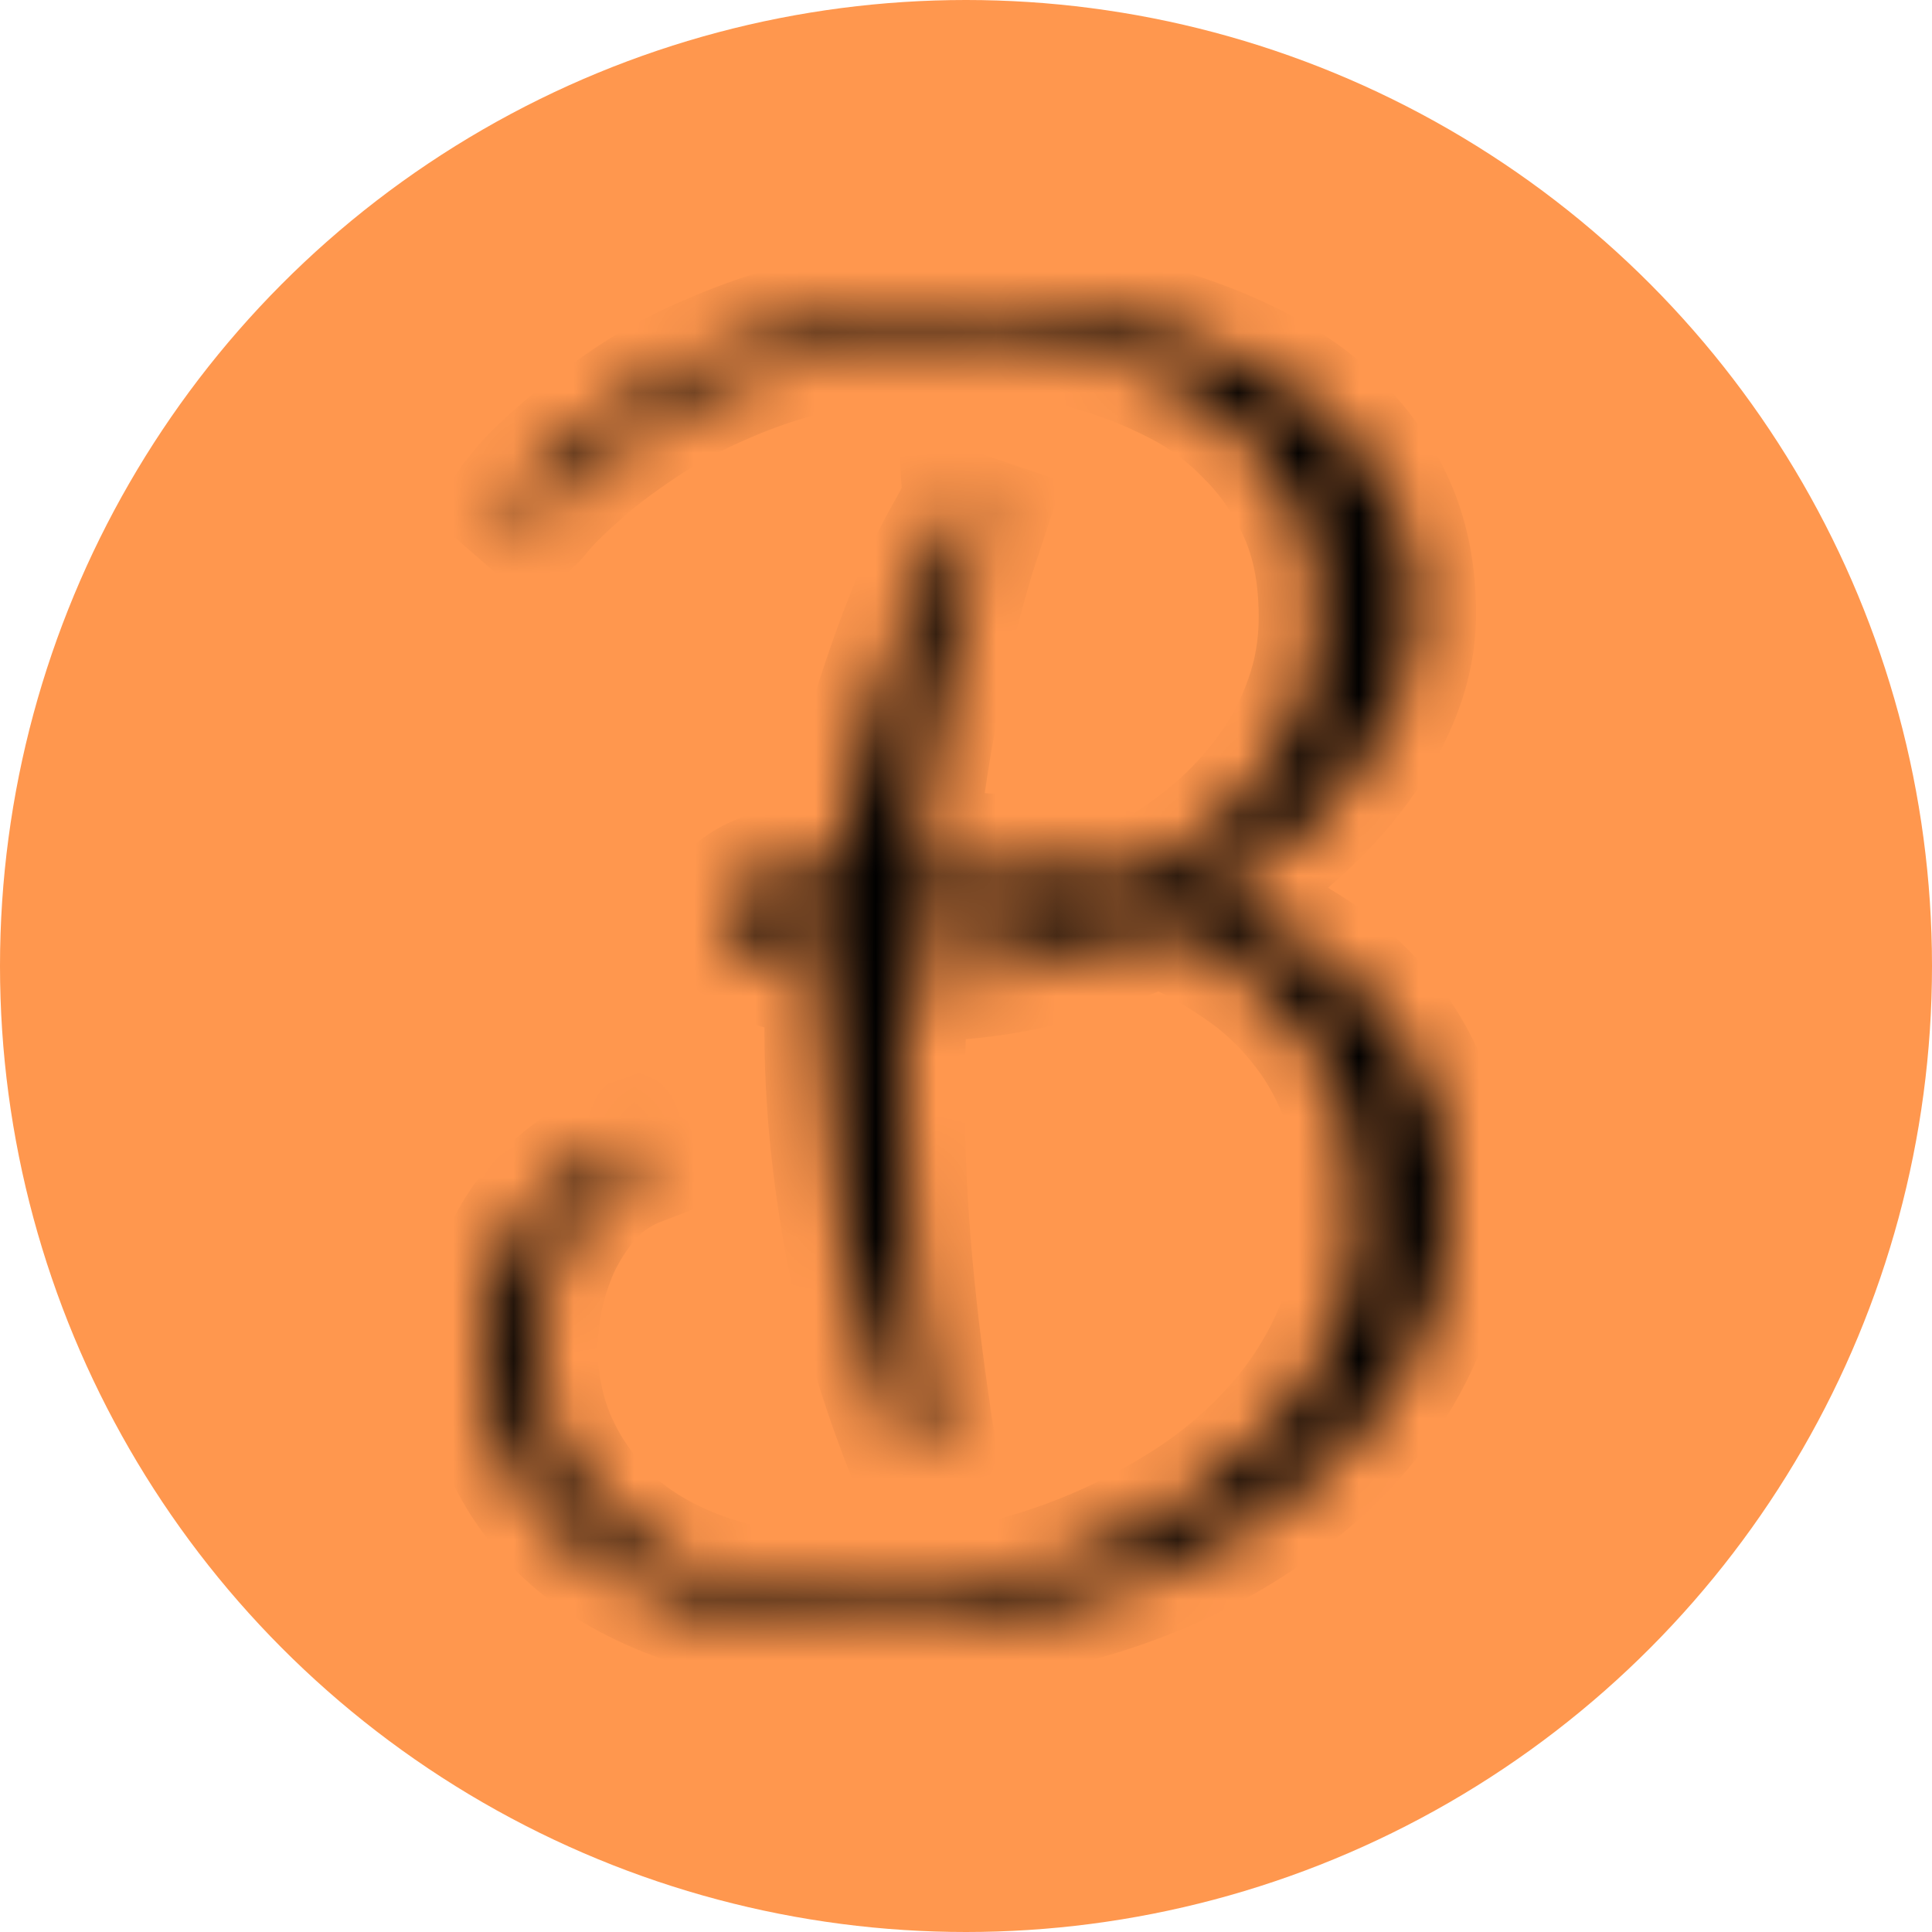 <svg xmlns="http://www.w3.org/2000/svg" fill="none" viewBox="0 0 32 32" height="32" width="32">
<g clip-path="url(#clip0_2986_1221)">
<circle fill="#FF974E" r="16" cy="16" cx="16"></circle>
<mask fill="white" id="path-2-inside-1_2986_1221">
<path d="M14.982 23.97C14.495 22.715 14.153 21.513 13.957 20.365C13.76 19.217 13.662 18.131 13.662 17.108C13.662 16.957 13.662 16.805 13.662 16.654C13.662 16.503 13.671 16.352 13.688 16.2C13.124 16.129 12.693 16.009 12.394 15.84C12.104 15.662 11.958 15.444 11.958 15.186C11.958 14.928 12.129 14.714 12.471 14.545C12.821 14.376 13.299 14.256 13.905 14.184C14.042 13.312 14.222 12.525 14.444 11.822C14.666 11.118 14.879 10.522 15.084 10.033C15.298 9.534 15.481 9.152 15.635 8.885C15.789 8.609 15.866 8.462 15.866 8.444L16.34 8.604C16.305 8.711 16.241 8.907 16.147 9.192C16.062 9.468 15.959 9.837 15.84 10.3C15.729 10.754 15.614 11.301 15.494 11.942C15.374 12.574 15.272 13.294 15.187 14.104H15.212C15.861 14.104 16.502 14.14 17.134 14.211C17.766 14.274 18.376 14.38 18.966 14.532C19.367 14.3 19.743 14.038 20.093 13.744C20.443 13.441 20.746 13.112 21.002 12.756C21.267 12.391 21.472 12 21.617 11.581C21.771 11.154 21.848 10.7 21.848 10.22C21.848 9.552 21.737 8.974 21.515 8.484C21.293 7.995 21.007 7.576 20.657 7.229C20.315 6.873 19.926 6.584 19.491 6.362C19.055 6.139 18.624 5.966 18.197 5.841C17.779 5.716 17.386 5.632 17.018 5.587C16.651 5.534 16.357 5.507 16.134 5.507C15.306 5.507 14.55 5.587 13.867 5.748C13.184 5.899 12.569 6.095 12.022 6.335C11.484 6.566 11.015 6.82 10.613 7.096C10.212 7.363 9.879 7.617 9.614 7.857C9.349 8.088 9.149 8.284 9.012 8.444C8.884 8.595 8.816 8.676 8.807 8.684L8.423 8.351C8.44 8.324 8.521 8.222 8.666 8.044C8.82 7.866 9.038 7.657 9.319 7.416C9.61 7.167 9.964 6.9 10.383 6.615C10.801 6.33 11.288 6.072 11.843 5.841C12.398 5.601 13.017 5.4 13.701 5.24C14.392 5.08 15.152 5 15.981 5C16.536 5 17.104 5.04 17.684 5.12C18.274 5.191 18.842 5.311 19.388 5.481C19.943 5.65 20.469 5.868 20.964 6.135C21.459 6.402 21.891 6.727 22.258 7.109C22.625 7.492 22.915 7.937 23.129 8.444C23.342 8.951 23.449 9.525 23.449 10.166C23.449 10.593 23.368 11.021 23.206 11.448C23.044 11.875 22.813 12.293 22.514 12.703C22.215 13.112 21.856 13.499 21.438 13.864C21.02 14.229 20.554 14.563 20.042 14.865C20.614 15.079 21.143 15.341 21.63 15.653C22.117 15.956 22.535 16.316 22.886 16.734C23.236 17.144 23.509 17.611 23.705 18.136C23.902 18.661 24 19.248 24 19.898C24 20.592 23.88 21.251 23.641 21.874C23.402 22.497 23.065 23.071 22.629 23.596C22.202 24.121 21.69 24.593 21.092 25.011C20.494 25.438 19.837 25.799 19.119 26.092C18.402 26.386 17.633 26.608 16.814 26.76C16.002 26.92 15.165 27 14.303 27C13.218 27 12.279 26.866 11.484 26.599C10.699 26.341 10.045 25.994 9.524 25.558C9.012 25.122 8.628 24.624 8.371 24.063C8.124 23.494 8 22.906 8 22.301C8 21.909 8.056 21.54 8.167 21.193C8.286 20.837 8.448 20.512 8.653 20.218C8.867 19.916 9.123 19.653 9.422 19.431C9.721 19.199 10.058 19.017 10.434 18.884L10.601 19.297C10.276 19.422 10.003 19.609 9.781 19.858C9.567 20.107 9.392 20.379 9.255 20.672C9.127 20.966 9.033 21.264 8.974 21.567C8.922 21.869 8.897 22.132 8.897 22.354C8.897 22.621 8.931 22.911 8.999 23.222C9.068 23.534 9.183 23.841 9.345 24.143C9.507 24.446 9.721 24.739 9.986 25.024C10.259 25.309 10.596 25.558 10.998 25.772C11.399 25.985 11.873 26.154 12.419 26.279C12.966 26.413 13.594 26.479 14.303 26.479C14.849 26.479 15.434 26.417 16.058 26.293C16.681 26.177 17.296 25.999 17.902 25.759C18.509 25.518 19.089 25.22 19.645 24.864C20.2 24.508 20.691 24.09 21.118 23.609C21.545 23.129 21.882 22.59 22.13 21.994C22.386 21.398 22.514 20.744 22.514 20.032C22.514 19.391 22.429 18.821 22.258 18.323C22.087 17.824 21.848 17.384 21.54 17.001C21.241 16.619 20.891 16.294 20.49 16.027C20.089 15.751 19.657 15.519 19.196 15.332C18.564 15.617 17.898 15.844 17.198 16.013C16.506 16.174 15.784 16.254 15.033 16.254C15.016 16.565 15.003 16.89 14.994 17.228C14.986 17.557 14.982 17.9 14.982 18.256C14.982 19.11 15.024 20.005 15.11 20.939C15.195 21.874 15.319 22.857 15.481 23.89L14.982 23.97ZM15.058 15.706C15.511 15.688 15.998 15.622 16.519 15.506C17.048 15.382 17.573 15.204 18.095 14.972C17.608 14.848 17.117 14.758 16.621 14.705C16.134 14.643 15.665 14.612 15.212 14.612H15.135C15.118 14.79 15.105 14.972 15.097 15.159C15.088 15.337 15.075 15.519 15.058 15.706ZM12.484 15.212C12.484 15.275 12.578 15.35 12.765 15.439C12.953 15.528 13.269 15.6 13.713 15.653C13.73 15.493 13.748 15.332 13.765 15.172C13.782 15.012 13.803 14.856 13.829 14.705C13.342 14.776 12.996 14.865 12.791 14.972C12.586 15.079 12.484 15.159 12.484 15.212Z"></path>
</mask>
<path mask="url(#path-2-inside-1_2986_1221)" stroke-width="2" stroke="black" fill="black" d="M14.982 23.97C14.495 22.715 14.153 21.513 13.957 20.365C13.76 19.217 13.662 18.131 13.662 17.108C13.662 16.957 13.662 16.805 13.662 16.654C13.662 16.503 13.671 16.352 13.688 16.2C13.124 16.129 12.693 16.009 12.394 15.84C12.104 15.662 11.958 15.444 11.958 15.186C11.958 14.928 12.129 14.714 12.471 14.545C12.821 14.376 13.299 14.256 13.905 14.184C14.042 13.312 14.222 12.525 14.444 11.822C14.666 11.118 14.879 10.522 15.084 10.033C15.298 9.534 15.481 9.152 15.635 8.885C15.789 8.609 15.866 8.462 15.866 8.444L16.34 8.604C16.305 8.711 16.241 8.907 16.147 9.192C16.062 9.468 15.959 9.837 15.84 10.3C15.729 10.754 15.614 11.301 15.494 11.942C15.374 12.574 15.272 13.294 15.187 14.104H15.212C15.861 14.104 16.502 14.14 17.134 14.211C17.766 14.274 18.376 14.38 18.966 14.532C19.367 14.3 19.743 14.038 20.093 13.744C20.443 13.441 20.746 13.112 21.002 12.756C21.267 12.391 21.472 12 21.617 11.581C21.771 11.154 21.848 10.7 21.848 10.22C21.848 9.552 21.737 8.974 21.515 8.484C21.293 7.995 21.007 7.576 20.657 7.229C20.315 6.873 19.926 6.584 19.491 6.362C19.055 6.139 18.624 5.966 18.197 5.841C17.779 5.716 17.386 5.632 17.018 5.587C16.651 5.534 16.357 5.507 16.134 5.507C15.306 5.507 14.55 5.587 13.867 5.748C13.184 5.899 12.569 6.095 12.022 6.335C11.484 6.566 11.015 6.82 10.613 7.096C10.212 7.363 9.879 7.617 9.614 7.857C9.349 8.088 9.149 8.284 9.012 8.444C8.884 8.595 8.816 8.676 8.807 8.684L8.423 8.351C8.44 8.324 8.521 8.222 8.666 8.044C8.82 7.866 9.038 7.657 9.319 7.416C9.61 7.167 9.964 6.9 10.383 6.615C10.801 6.33 11.288 6.072 11.843 5.841C12.398 5.601 13.017 5.4 13.701 5.24C14.392 5.08 15.152 5 15.981 5C16.536 5 17.104 5.04 17.684 5.12C18.274 5.191 18.842 5.311 19.388 5.481C19.943 5.65 20.469 5.868 20.964 6.135C21.459 6.402 21.891 6.727 22.258 7.109C22.625 7.492 22.915 7.937 23.129 8.444C23.342 8.951 23.449 9.525 23.449 10.166C23.449 10.593 23.368 11.021 23.206 11.448C23.044 11.875 22.813 12.293 22.514 12.703C22.215 13.112 21.856 13.499 21.438 13.864C21.02 14.229 20.554 14.563 20.042 14.865C20.614 15.079 21.143 15.341 21.63 15.653C22.117 15.956 22.535 16.316 22.886 16.734C23.236 17.144 23.509 17.611 23.705 18.136C23.902 18.661 24 19.248 24 19.898C24 20.592 23.88 21.251 23.641 21.874C23.402 22.497 23.065 23.071 22.629 23.596C22.202 24.121 21.69 24.593 21.092 25.011C20.494 25.438 19.837 25.799 19.119 26.092C18.402 26.386 17.633 26.608 16.814 26.76C16.002 26.92 15.165 27 14.303 27C13.218 27 12.279 26.866 11.484 26.599C10.699 26.341 10.045 25.994 9.524 25.558C9.012 25.122 8.628 24.624 8.371 24.063C8.124 23.494 8 22.906 8 22.301C8 21.909 8.056 21.54 8.167 21.193C8.286 20.837 8.448 20.512 8.653 20.218C8.867 19.916 9.123 19.653 9.422 19.431C9.721 19.199 10.058 19.017 10.434 18.884L10.601 19.297C10.276 19.422 10.003 19.609 9.781 19.858C9.567 20.107 9.392 20.379 9.255 20.672C9.127 20.966 9.033 21.264 8.974 21.567C8.922 21.869 8.897 22.132 8.897 22.354C8.897 22.621 8.931 22.911 8.999 23.222C9.068 23.534 9.183 23.841 9.345 24.143C9.507 24.446 9.721 24.739 9.986 25.024C10.259 25.309 10.596 25.558 10.998 25.772C11.399 25.985 11.873 26.154 12.419 26.279C12.966 26.413 13.594 26.479 14.303 26.479C14.849 26.479 15.434 26.417 16.058 26.293C16.681 26.177 17.296 25.999 17.902 25.759C18.509 25.518 19.089 25.22 19.645 24.864C20.2 24.508 20.691 24.09 21.118 23.609C21.545 23.129 21.882 22.59 22.13 21.994C22.386 21.398 22.514 20.744 22.514 20.032C22.514 19.391 22.429 18.821 22.258 18.323C22.087 17.824 21.848 17.384 21.54 17.001C21.241 16.619 20.891 16.294 20.49 16.027C20.089 15.751 19.657 15.519 19.196 15.332C18.564 15.617 17.898 15.844 17.198 16.013C16.506 16.174 15.784 16.254 15.033 16.254C15.016 16.565 15.003 16.89 14.994 17.228C14.986 17.557 14.982 17.9 14.982 18.256C14.982 19.11 15.024 20.005 15.11 20.939C15.195 21.874 15.319 22.857 15.481 23.89L14.982 23.97ZM15.058 15.706C15.511 15.688 15.998 15.622 16.519 15.506C17.048 15.382 17.573 15.204 18.095 14.972C17.608 14.848 17.117 14.758 16.621 14.705C16.134 14.643 15.665 14.612 15.212 14.612H15.135C15.118 14.79 15.105 14.972 15.097 15.159C15.088 15.337 15.075 15.519 15.058 15.706ZM12.484 15.212C12.484 15.275 12.578 15.35 12.765 15.439C12.953 15.528 13.269 15.6 13.713 15.653C13.73 15.493 13.748 15.332 13.765 15.172C13.782 15.012 13.803 14.856 13.829 14.705C13.342 14.776 12.996 14.865 12.791 14.972C12.586 15.079 12.484 15.159 12.484 15.212Z"></path>
</g>
<defs>
<clipPath id="clip0_2986_1221">
<rect fill="white" height="32" width="32"></rect>
</clipPath>
</defs>
</svg>
